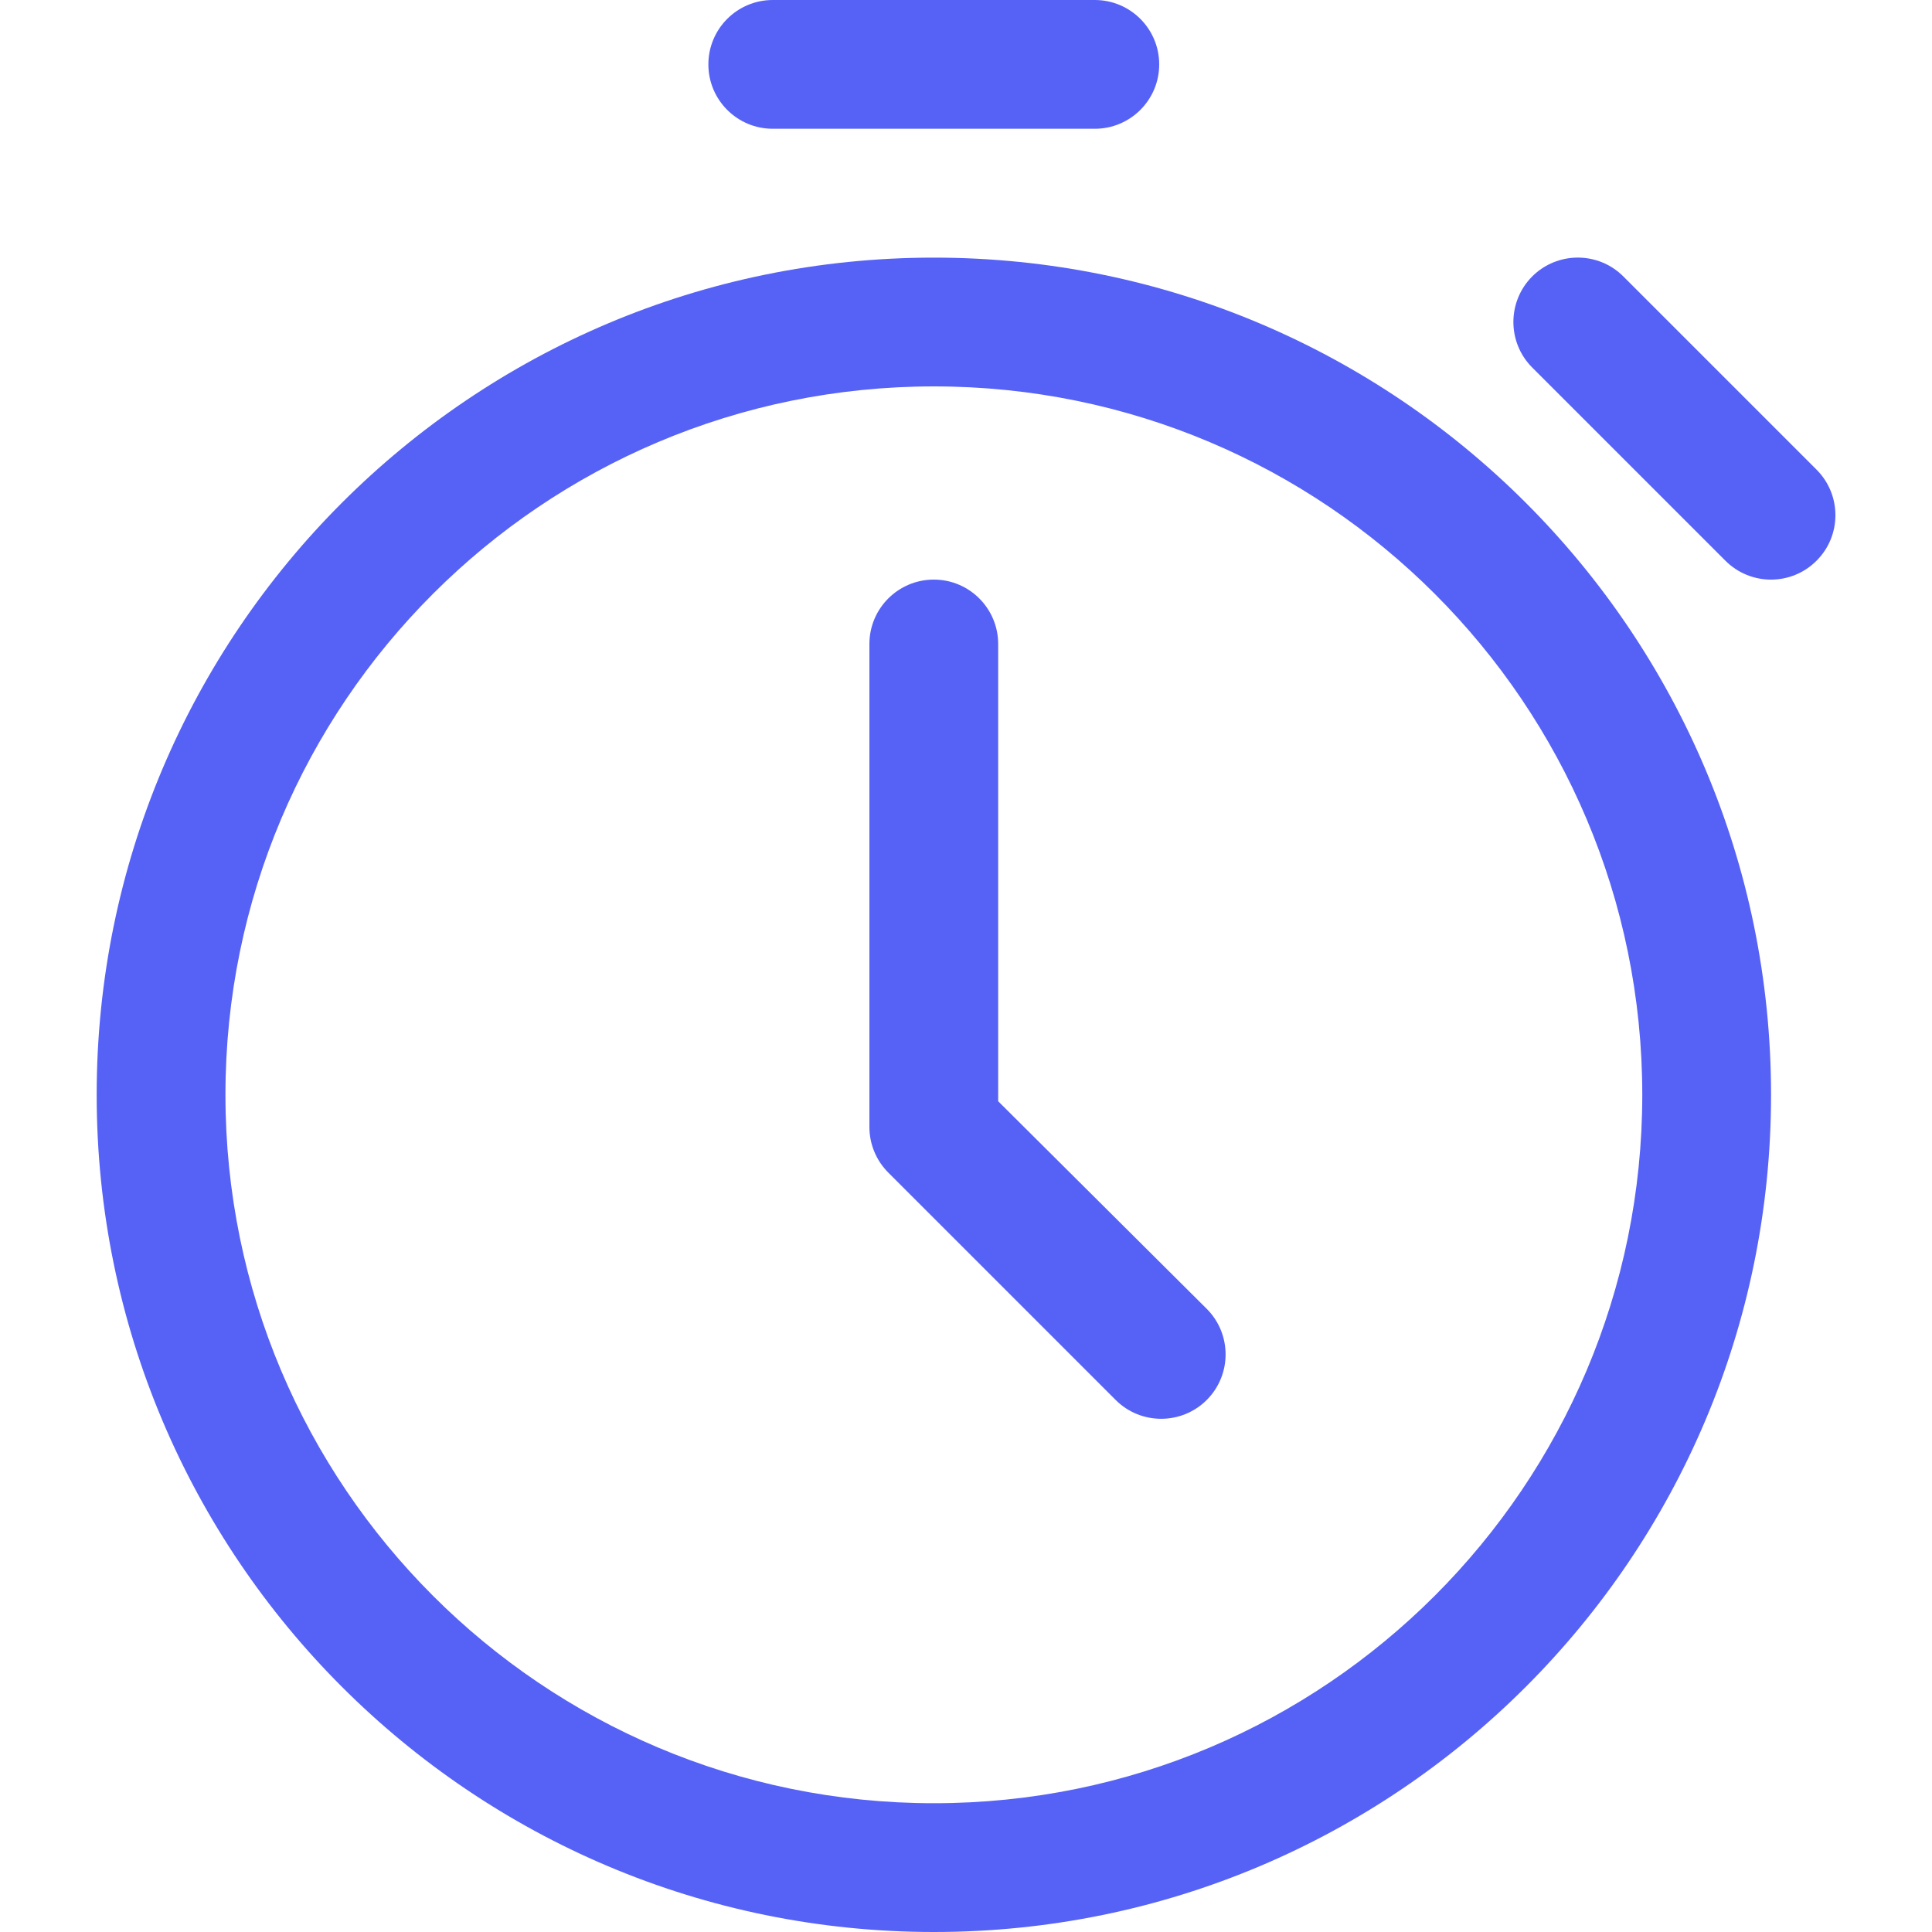 <svg width="26" height="26" viewBox="0 0 26 26" fill="none" xmlns="http://www.w3.org/2000/svg">
<g clip-path="url(#clip0_3573_5013)">
<path fill-rule="evenodd" clip-rule="evenodd" d="M12.568 26C18.79 26 23.834 20.956 23.834 14.733C23.834 8.511 18.79 3.467 12.568 3.467C6.345 3.467 1.301 8.511 1.301 14.733C1.301 20.956 6.345 26 12.568 26ZM12.568 24.267C7.302 24.267 3.034 19.999 3.034 14.733C3.034 9.468 7.302 5.2 12.568 5.2C17.833 5.2 22.101 9.468 22.101 14.733C22.101 19.998 17.833 24.267 12.568 24.267Z" fill="#5662F6"/>
<path fill-rule="evenodd" clip-rule="evenodd" d="M11.7 15.167C11.7 15.396 11.791 15.617 11.954 15.78L15.014 18.84C15.352 19.178 15.901 19.178 16.24 18.84C16.578 18.501 16.578 17.953 16.24 17.614L13.433 14.82V8.667C13.433 8.188 13.045 7.8 12.567 7.8C12.088 7.8 11.7 8.188 11.7 8.667V15.167ZM10.4 1.733H14.733C15.212 1.733 15.6 1.345 15.6 0.867C15.6 0.388 15.212 0 14.733 0H10.4C9.921 0 9.533 0.388 9.533 0.867C9.533 1.345 9.921 1.733 10.4 1.733ZM20.62 4.946L23.22 7.546C23.559 7.885 24.108 7.885 24.446 7.546C24.785 7.208 24.785 6.659 24.446 6.32L21.846 3.72C21.508 3.382 20.959 3.382 20.62 3.72C20.282 4.059 20.282 4.608 20.62 4.946Z" fill="#5662F6"/>
</g>
<defs>
<clipPath id="clip0_3573_5013">
<rect width="26" height="26" fill="white"/>
</clipPath>
</defs>
</svg>
